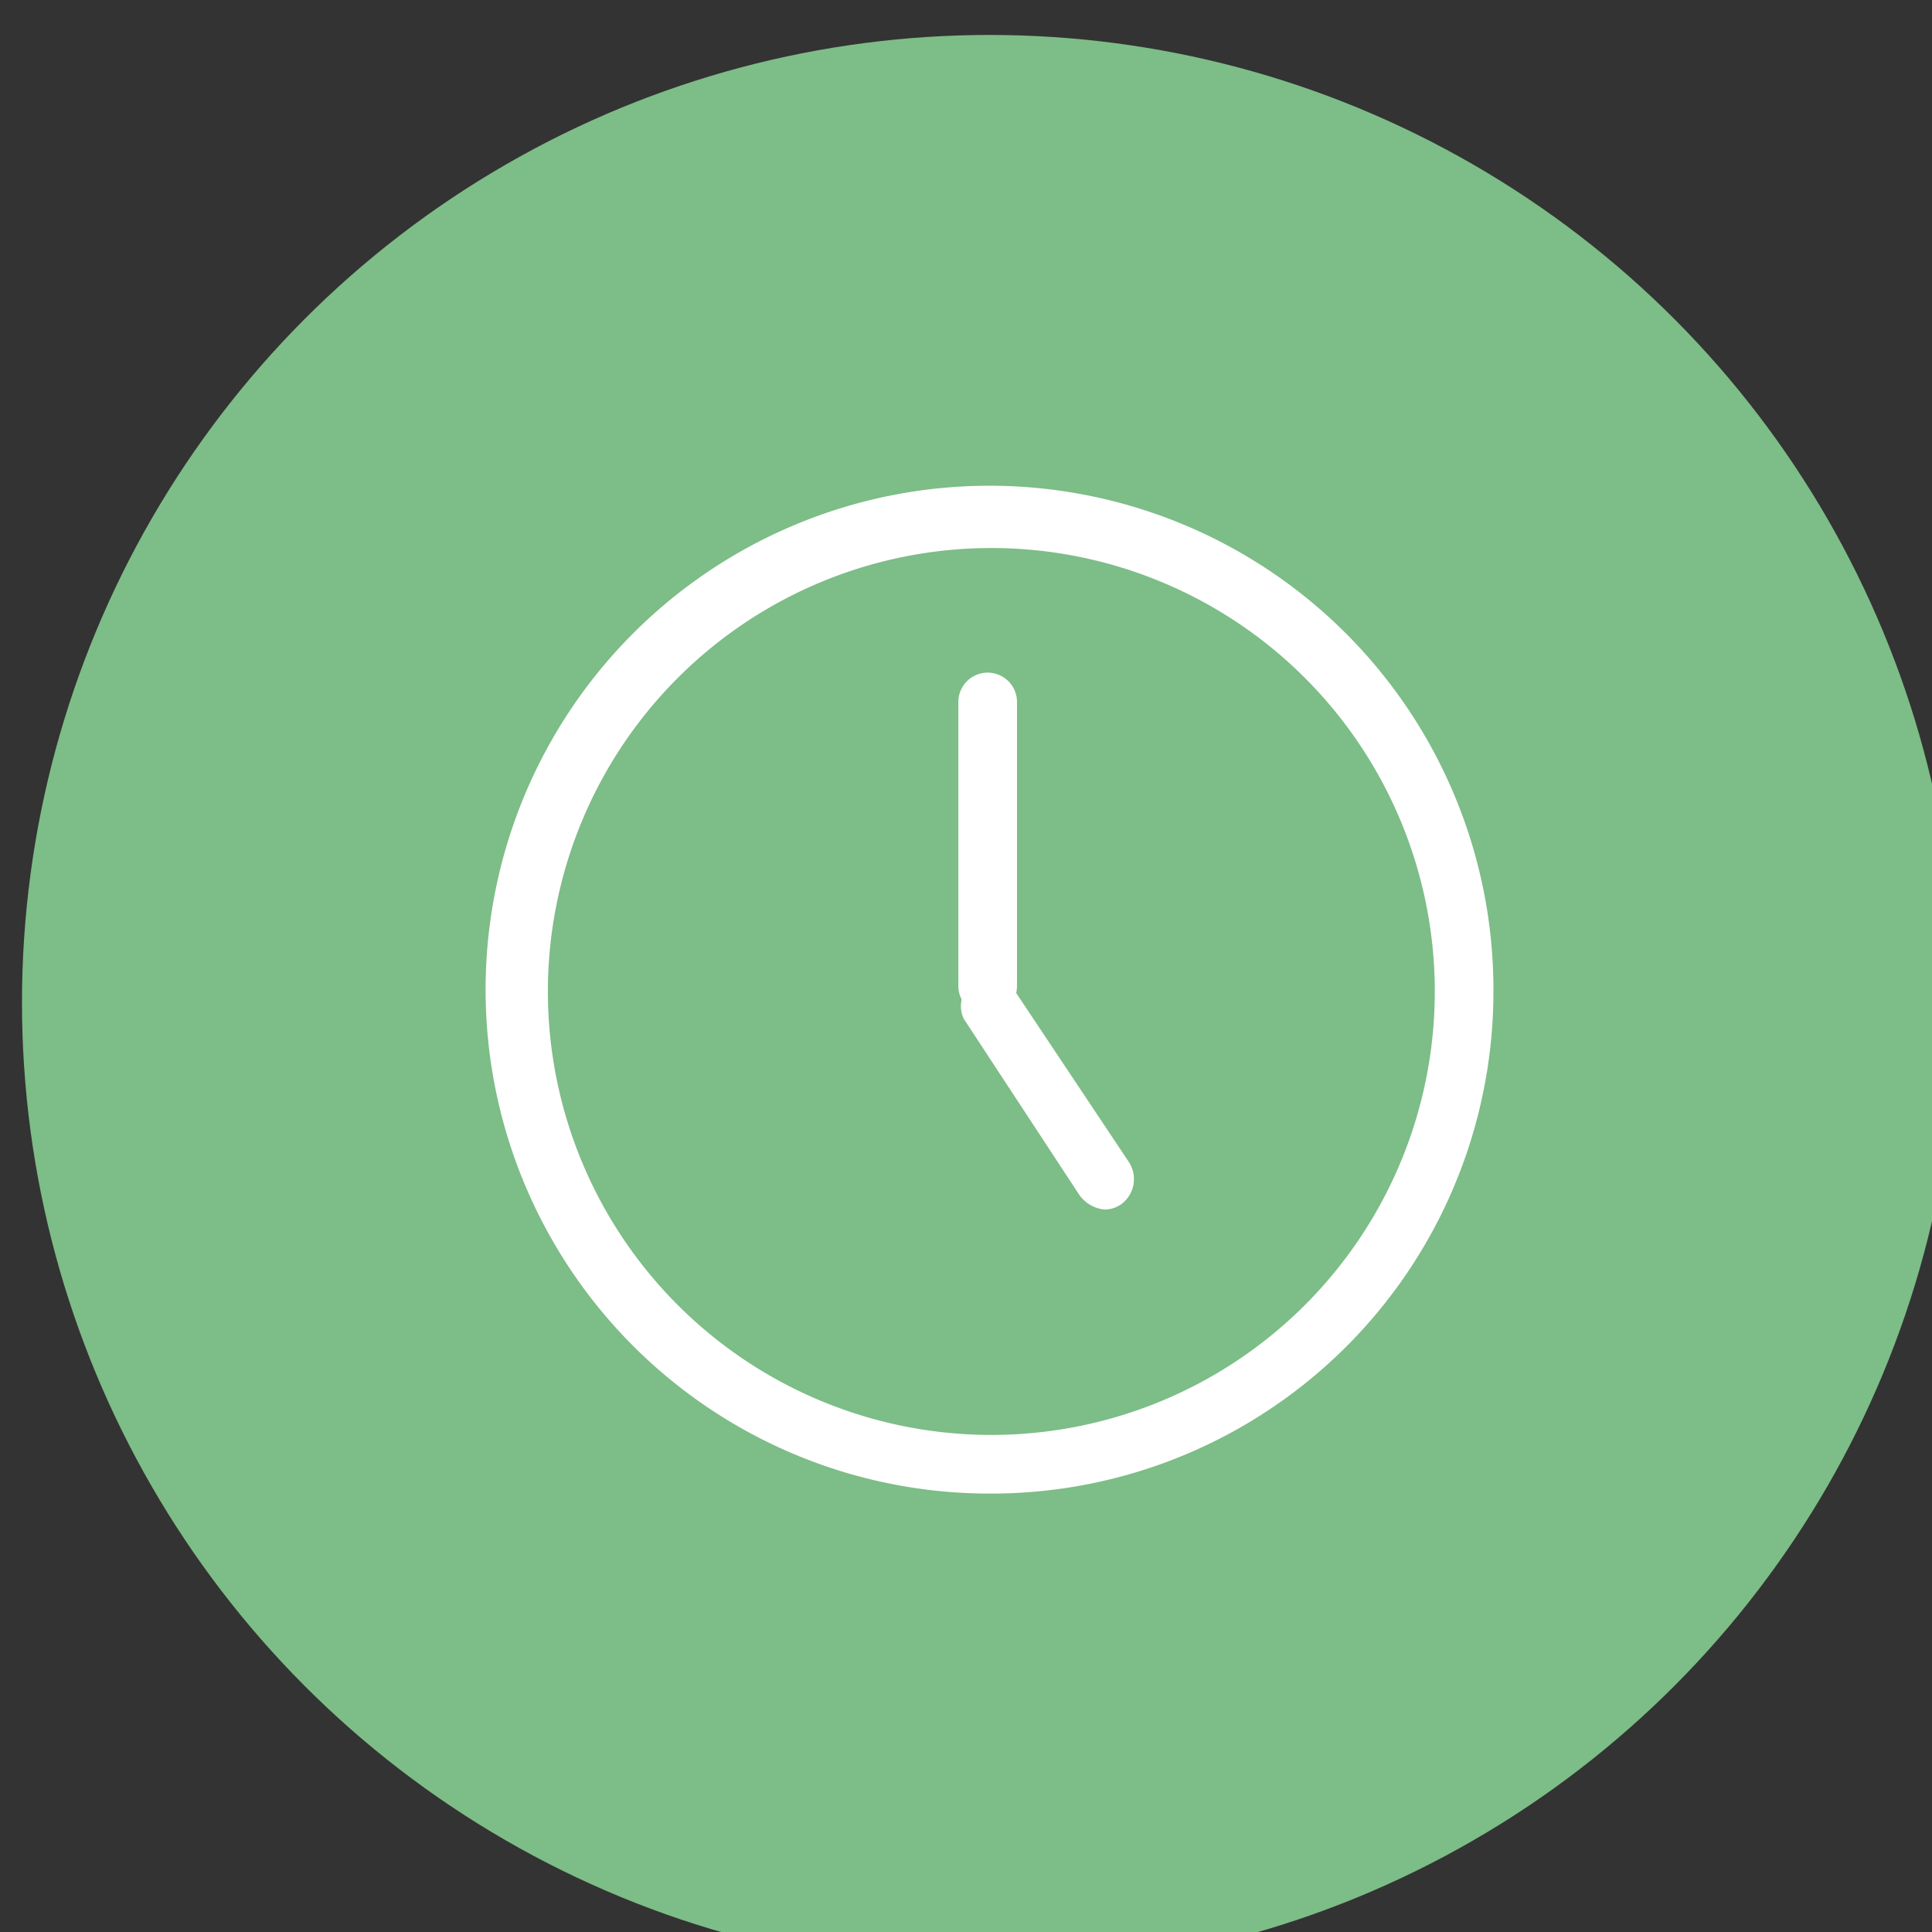<?xml version="1.0" encoding="UTF-8"?>
<svg xmlns="http://www.w3.org/2000/svg" viewBox="0 0 27.94 27.94">
  <rect x="0" y="0" width="27.94" height="27.94" fill="#333333" stroke="none"/>
  <g transform="translate(-201.877 -321.284) scale(.265)">
    <circle cx="815.8" cy="1267.1" r="52.8" class="cls-8" style="fill:#7dbd87"></circle>
    <path d="M794.2 1325.1a27.5 27.5 0 1 1 27.4-27.4 27.4 27.4 0 0 1-27.4 27.4zm0-51.6a24.2 24.2 0 1 0 24.2 24.2 24.2 24.2 0 0 0-24.2-24.2z" class="cls-22" style="fill:#fff" transform="translate(21.7 -31.2)"></path>
    <path d="M794 1299a1.6 1.6 0 0 1-1.6-1.6v-15.5a1.6 1.6 0 1 1 3.2 0v15.5a1.6 1.6 0 0 1-1.6 1.6z" class="cls-22" style="fill:#fff" transform="translate(21.7 -31.2)"></path>
    <path d="M800.4 1309.6a1.9 1.9 0 0 1-1.4-.8l-6.3-9.6a1.6 1.6 0 0 1 2.6-1.8l6.4 9.6a1.7 1.7 0 0 1-.4 2.3 1.6 1.6 0 0 1-.9.3z" class="cls-22" style="fill:#fff" transform="translate(21.7 -31.2)"></path>
  </g>
</svg>
